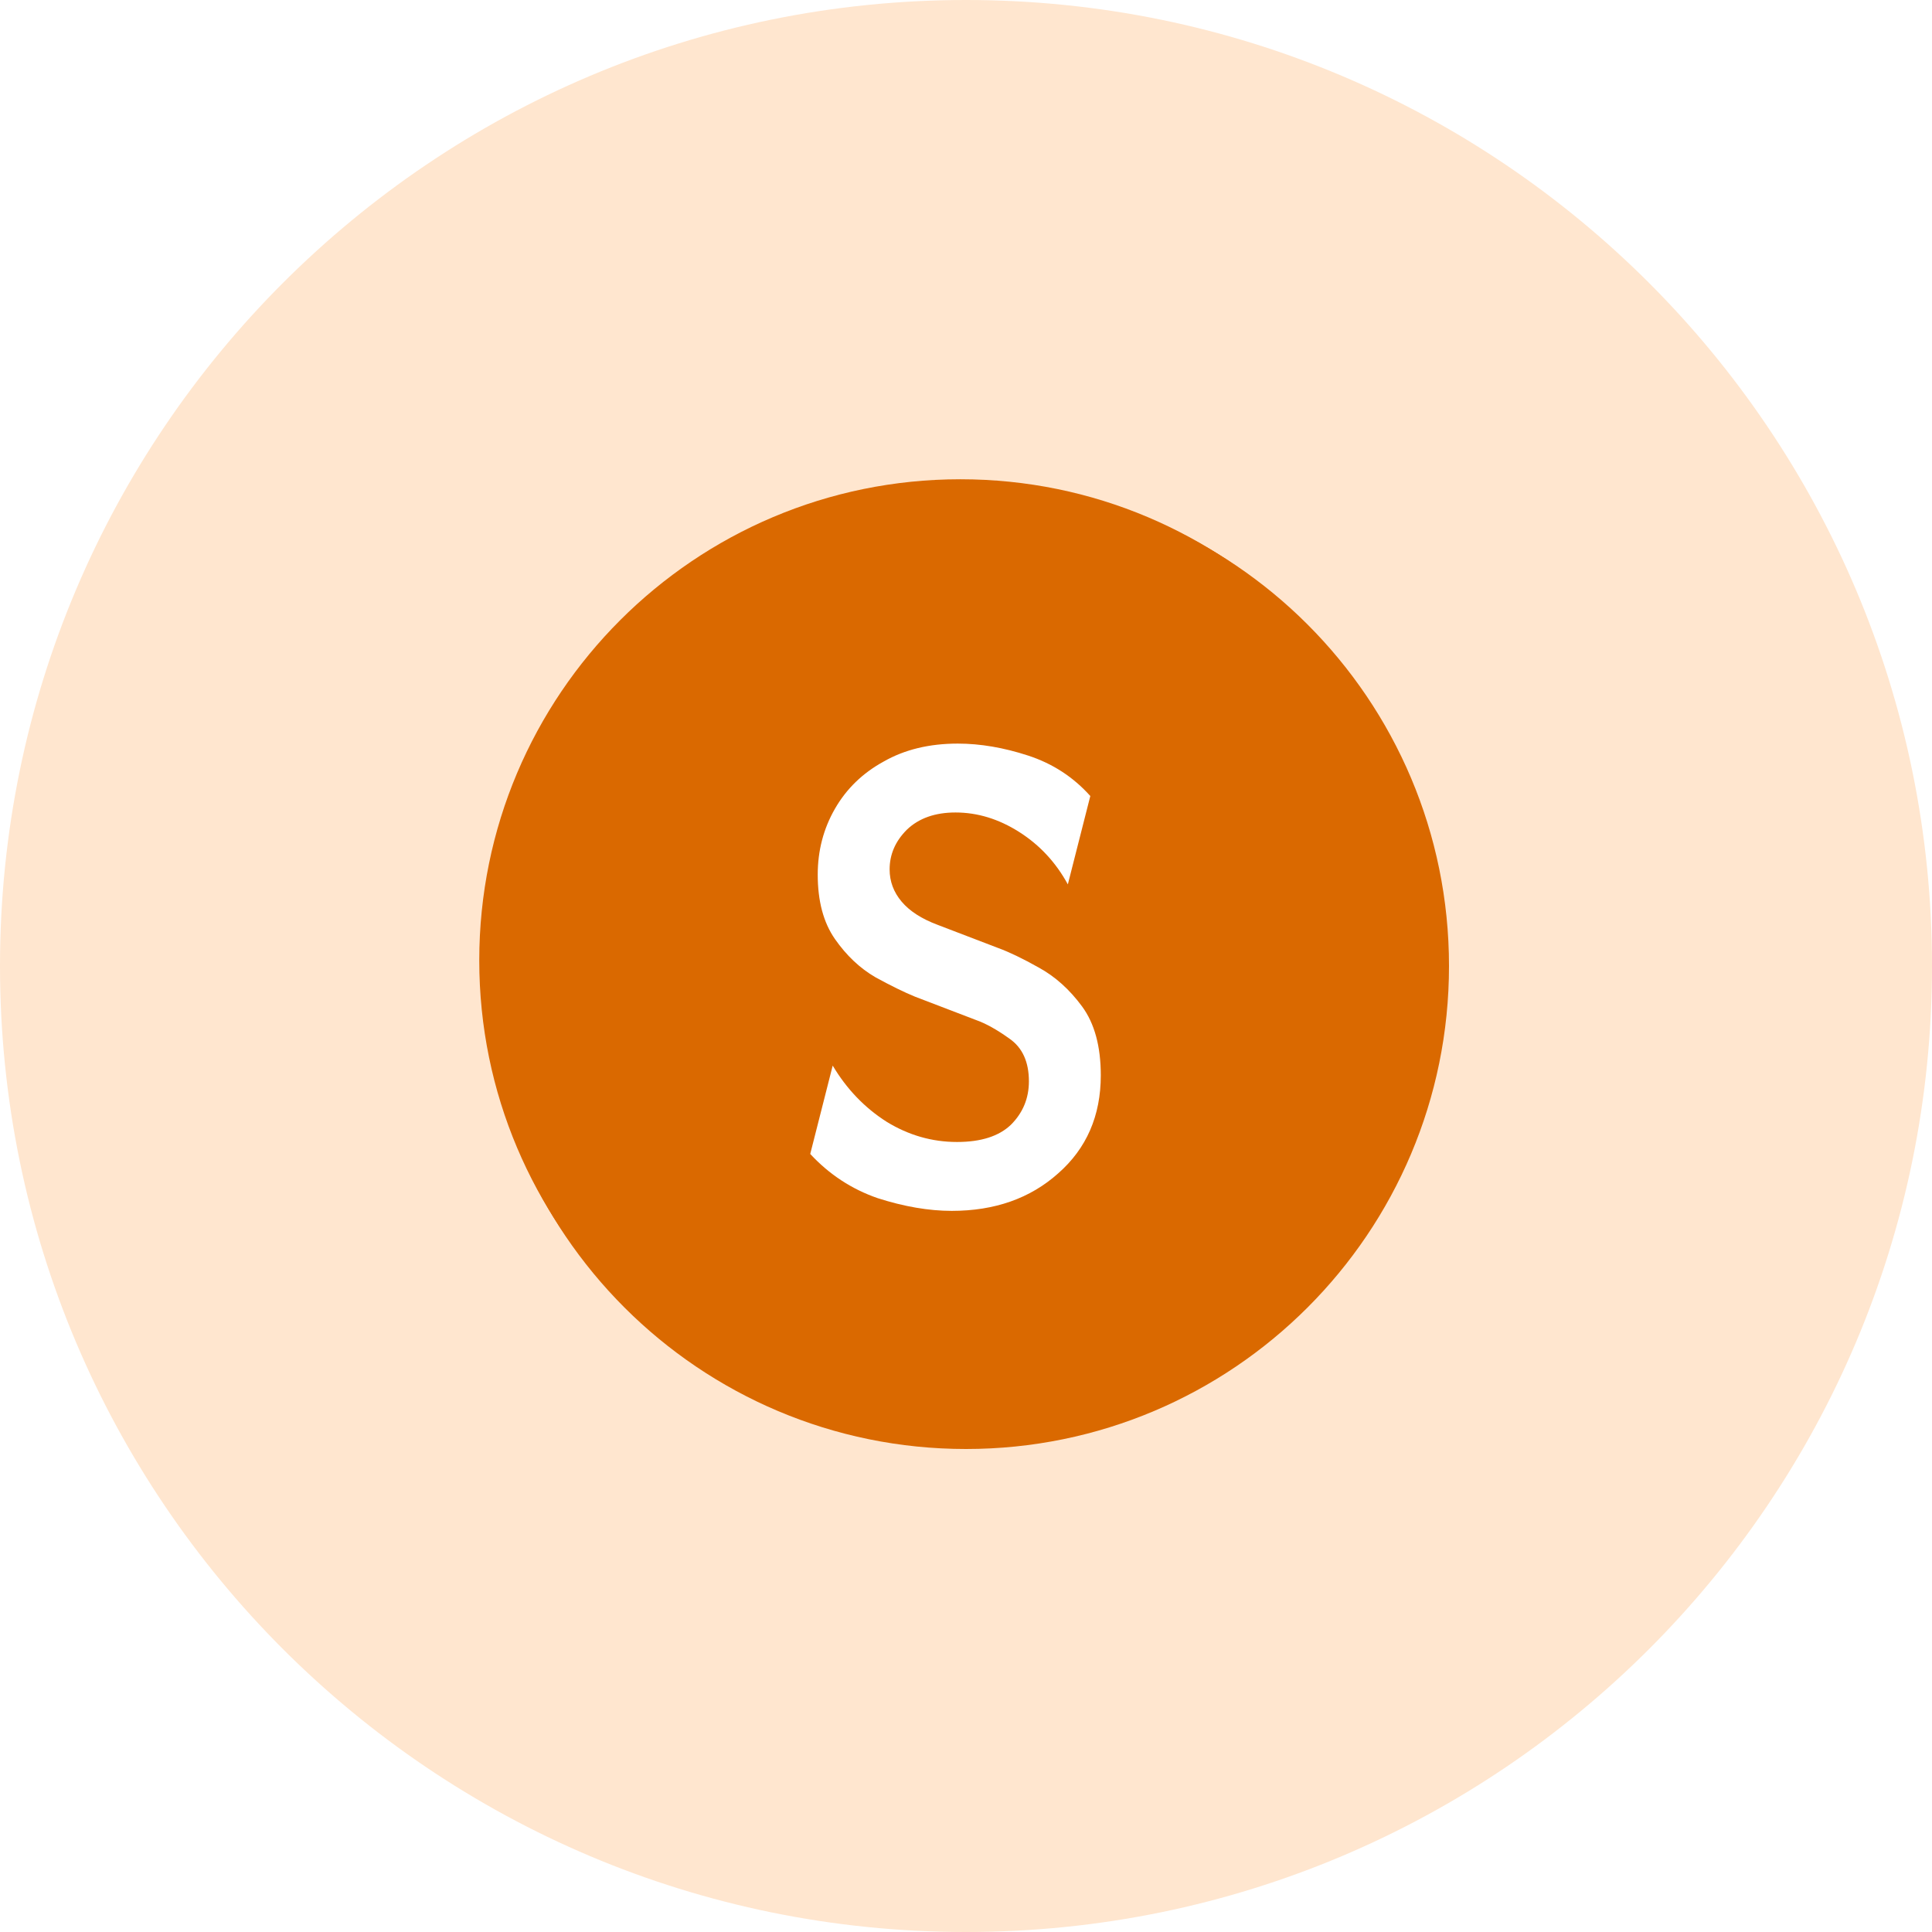 <svg width="172" height="172" viewBox="0 0 172 172" fill="none" xmlns="http://www.w3.org/2000/svg">
<rect x="0" y="0" width="172" height="172" fill="#333333" stroke="none"/>
<g clip-path="url(#clip0_76_32)">
<path d="M172 0H0V172H172V0Z" fill="white"/>
<path d="M86 172C133.496 172 172 133.496 172 86C172 38.504 133.496 0 86 0C38.504 0 0 38.504 0 86C0 133.496 38.504 172 86 172Z" fill="#FFE6CF"/>
<path d="M86.001 126.037C108.113 126.037 126.038 108.112 126.038 86.001C126.038 63.889 108.113 45.964 86.001 45.964C63.89 45.964 45.965 63.889 45.965 86.001C45.965 108.112 63.89 126.037 86.001 126.037Z" fill="#FF3A3A" fill-opacity="0.01"/>
<path d="M86 129C109.748 129 129 109.748 129 86C129 62.252 109.748 43 86 43C62.252 43 43 62.252 43 86C43 109.748 62.252 129 86 129Z" fill="#DA6900"/>
<path d="M80.565 85.972C80.565 86.218 80.468 86.454 80.294 86.628C80.12 86.802 79.884 86.899 79.638 86.899H73.322C72.605 86.899 71.904 87.111 71.308 87.509C70.711 87.907 70.247 88.474 69.973 89.136C69.698 89.798 69.627 90.527 69.767 91.23C69.908 91.933 70.254 92.579 70.761 93.085L83.453 105.762C84.132 106.441 85.054 106.823 86.015 106.823C86.976 106.823 87.897 106.441 88.577 105.762L101.254 93.085C101.758 92.577 102.1 91.93 102.236 91.227C102.373 90.524 102.298 89.796 102.021 89.136C101.745 88.475 101.278 87.912 100.681 87.516C100.084 87.121 99.383 86.911 98.667 86.914H92.359C92.113 86.914 91.877 86.816 91.703 86.642C91.529 86.469 91.431 86.233 91.431 85.987V70.471C91.394 69.055 90.805 67.708 89.79 66.719C88.775 65.73 87.413 65.177 85.996 65.177C84.579 65.177 83.218 65.73 82.203 66.719C81.188 67.708 80.599 69.055 80.562 70.471L80.565 85.972Z" fill="white"/>
<path d="M85.5 128.334C109.157 128.334 128.334 109.157 128.334 85.501C128.334 61.844 109.157 42.667 85.5 42.667C61.844 42.667 42.667 61.844 42.667 85.501C42.667 109.157 61.844 128.334 85.5 128.334Z" fill="#DA6900"/>
<path d="M84.733 107.8C82.689 107.8 80.489 107.422 78.133 106.667C75.822 105.867 73.822 104.556 72.133 102.733L74.133 94.867C75.378 96.956 76.978 98.622 78.933 99.867C80.889 101.067 82.978 101.667 85.2 101.667C87.333 101.667 88.933 101.156 90 100.133C91.067 99.067 91.6 97.778 91.6 96.267C91.6 94.533 91.022 93.267 89.867 92.467C88.756 91.667 87.756 91.111 86.867 90.8L81.467 88.733C80.489 88.333 79.311 87.756 77.933 87C76.556 86.2 75.356 85.067 74.333 83.6C73.311 82.133 72.8 80.222 72.8 77.867C72.8 75.733 73.311 73.778 74.333 72C75.356 70.222 76.8 68.822 78.667 67.8C80.533 66.733 82.733 66.2 85.267 66.2C87.267 66.2 89.356 66.556 91.533 67.267C93.711 67.978 95.556 69.178 97.067 70.867L95.067 78.733C94 76.778 92.556 75.222 90.733 74.067C88.911 72.911 87.022 72.333 85.067 72.333C83.244 72.333 81.8 72.844 80.733 73.867C79.711 74.889 79.2 76.067 79.2 77.4C79.2 78.467 79.556 79.422 80.267 80.267C80.978 81.111 82.044 81.8 83.467 82.333L88.867 84.4C89.844 84.756 91.044 85.333 92.467 86.133C93.933 86.933 95.222 88.089 96.333 89.6C97.444 91.111 98 93.156 98 95.733C98 99.333 96.733 102.244 94.2 104.467C91.711 106.689 88.556 107.8 84.733 107.8Z" fill="white"/>
</g>
<defs>
<clipPath id="clip0_76_32">
<rect width="172" height="172" fill="white"/>
</clipPath>
</defs>
</svg>
